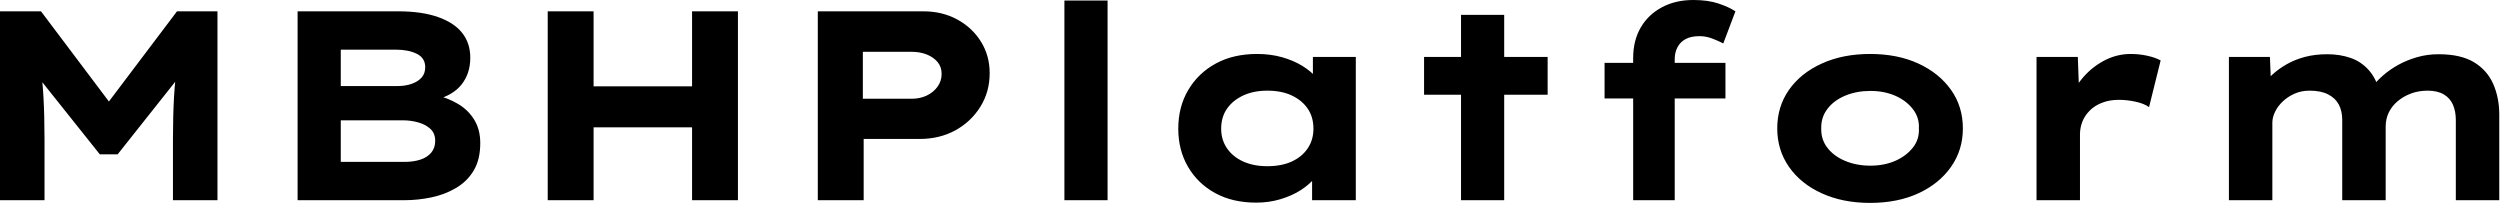 <svg baseProfile="full" height="28" version="1.1" viewBox="0 0 345 28" width="345" xmlns="http://www.w3.org/2000/svg" xmlns:ev="http://www.w3.org/2001/xml-events" xmlns:xlink="http://www.w3.org/1999/xlink"><defs /><g><path d="M5.511 27.628V1.564H11.17L22.415 16.495L18.691 16.457L29.936 1.564H35.521V27.628H29.378V19.25Q29.378 16.085 29.527 13.367Q29.676 10.649 30.122 7.894L30.755 9.941L21.745 21.298H19.287L10.202 9.904L10.91 7.894Q11.356 10.612 11.505 13.311Q11.654 16.011 11.654 19.25V27.628Z M46.58 27.628V1.564H60.505Q63.707 1.564 65.941 2.346Q68.176 3.128 69.293 4.543Q70.41 5.957 70.41 7.968Q70.41 10.165 69.181 11.691Q67.952 13.218 65.457 13.814L65.569 13.106Q67.245 13.479 68.678 14.316Q70.112 15.154 70.949 16.513Q71.787 17.872 71.787 19.734Q71.787 22.005 70.894 23.513Q70.0 25.021 68.455 25.934Q66.91 26.846 65.048 27.237Q63.186 27.628 61.324 27.628ZM52.537 22.34H61.362Q62.59 22.34 63.54 22.024Q64.489 21.707 65.029 21.056Q65.569 20.404 65.569 19.436Q65.569 18.394 64.899 17.779Q64.229 17.165 63.205 16.886Q62.181 16.606 61.176 16.606H52.537ZM52.537 11.878H60.319Q61.473 11.878 62.348 11.561Q63.223 11.245 63.707 10.686Q64.191 10.128 64.191 9.271Q64.191 8.005 63.037 7.428Q61.883 6.851 60.096 6.851H52.537Z M101.016 27.628V1.564H107.346V27.628ZM81.096 27.628V1.564H87.426V27.628ZM83.553 17.574 83.628 11.915H104.367V17.574Z M118.367 27.628V1.564H132.963Q135.532 1.564 137.598 2.681Q139.665 3.798 140.875 5.734Q142.085 7.67 142.085 10.09Q142.085 12.697 140.782 14.763Q139.479 16.83 137.319 18.003Q135.16 19.176 132.404 19.176H124.697V27.628ZM124.585 13.628H131.324Q132.479 13.628 133.41 13.181Q134.34 12.734 134.899 11.952Q135.457 11.17 135.457 10.202Q135.457 9.234 134.899 8.564Q134.34 7.894 133.41 7.521Q132.479 7.149 131.324 7.149H124.585Z M152.399 27.628V0.074H158.356V27.628Z M178.872 27.963Q175.596 27.963 173.194 26.641Q170.793 25.319 169.452 23.011Q168.112 20.702 168.112 17.761Q168.112 14.745 169.489 12.418Q170.867 10.09 173.287 8.769Q175.707 7.447 178.984 7.447Q180.846 7.447 182.428 7.894Q184.011 8.34 185.221 9.085Q186.431 9.83 187.176 10.705Q187.92 11.58 188.106 12.436L186.691 12.548V7.856H192.612V27.628H186.58V22.34L187.809 22.676Q187.697 23.644 186.934 24.574Q186.17 25.505 184.96 26.269Q183.75 27.032 182.186 27.497Q180.622 27.963 178.872 27.963ZM180.399 22.936Q182.372 22.936 183.787 22.285Q185.202 21.633 185.984 20.46Q186.766 19.287 186.766 17.761Q186.766 16.16 185.984 15.005Q185.202 13.851 183.787 13.181Q182.372 12.511 180.399 12.511Q178.5 12.511 177.066 13.181Q175.633 13.851 174.832 15.005Q174.032 16.16 174.032 17.761Q174.032 19.287 174.832 20.46Q175.633 21.633 177.066 22.285Q178.5 22.936 180.399 22.936Z M207.133 27.628V2.048H213.09V27.628ZM202.032 13.069V7.856H219.085V13.069Z M230.888 27.628V8.005Q230.888 5.585 231.931 3.798Q232.973 2.011 234.854 1.005Q236.734 0.0 239.191 0.0Q241.202 0.0 242.654 0.484Q244.106 0.968 245.0 1.564L243.324 5.995Q242.691 5.66 241.816 5.324Q240.941 4.989 240.048 4.989Q238.856 4.989 238.112 5.399Q237.367 5.809 236.995 6.535Q236.622 7.261 236.622 8.154V27.628H233.755Q232.899 27.628 232.173 27.628Q231.447 27.628 230.888 27.628ZM226.941 13.59V8.676H243.622V13.59Z M263.58 28Q259.819 28 256.915 26.678Q254.011 25.356 252.391 23.029Q250.771 20.702 250.771 17.723Q250.771 14.707 252.391 12.399Q254.011 10.09 256.915 8.769Q259.819 7.447 263.58 7.447Q267.378 7.447 270.245 8.769Q273.112 10.09 274.75 12.399Q276.388 14.707 276.388 17.723Q276.388 20.702 274.75 23.029Q273.112 25.356 270.245 26.678Q267.378 28 263.58 28ZM263.617 22.862Q265.516 22.862 267.024 22.21Q268.532 21.559 269.463 20.404Q270.394 19.25 270.319 17.723Q270.394 16.197 269.463 15.024Q268.532 13.851 267.024 13.199Q265.516 12.548 263.617 12.548Q261.718 12.548 260.154 13.199Q258.59 13.851 257.697 15.024Q256.803 16.197 256.84 17.723Q256.803 19.25 257.697 20.404Q258.59 21.559 260.154 22.21Q261.718 22.862 263.617 22.862Z M286.553 27.628V7.856H292.25L292.511 15.005L290.798 14.67Q291.394 12.66 292.697 11.021Q294 9.383 295.787 8.415Q297.574 7.447 299.548 7.447Q300.702 7.447 301.819 7.689Q302.936 7.931 303.681 8.34L302.08 14.782Q301.41 14.298 300.237 14.037Q299.064 13.777 297.91 13.777Q296.644 13.777 295.62 14.168Q294.596 14.559 293.907 15.247Q293.218 15.936 292.883 16.774Q292.548 17.612 292.548 18.543V27.628Z M313.101 27.628V7.856H318.761L318.947 12.511L317.606 11.989Q318.202 11.133 319.059 10.332Q319.915 9.532 321.051 8.88Q322.186 8.229 323.582 7.856Q324.979 7.484 326.691 7.484Q328.404 7.484 329.875 7.987Q331.346 8.489 332.407 9.681Q333.468 10.872 333.952 12.846L332.5 12.66L332.798 12.064Q333.468 11.207 334.38 10.407Q335.293 9.606 336.465 8.955Q337.638 8.303 339.053 7.894Q340.468 7.484 342.032 7.484Q345.085 7.484 346.91 8.582Q348.734 9.681 349.572 11.58Q350.41 13.479 350.41 15.824V27.628H344.415V16.569Q344.415 15.378 344.024 14.465Q343.633 13.553 342.758 13.032Q341.883 12.511 340.543 12.511Q339.277 12.511 338.234 12.902Q337.191 13.293 336.391 13.963Q335.59 14.633 335.162 15.527Q334.734 16.42 334.734 17.463V27.628H328.739V16.532Q328.739 15.34 328.274 14.447Q327.809 13.553 326.803 13.032Q325.798 12.511 324.234 12.511Q323.08 12.511 322.13 12.939Q321.181 13.367 320.492 14.037Q319.803 14.707 319.449 15.471Q319.096 16.234 319.096 16.904V27.628Z " fill="rgb(0,0,0)" transform="translate(-5.511, 0)" /></g></svg>